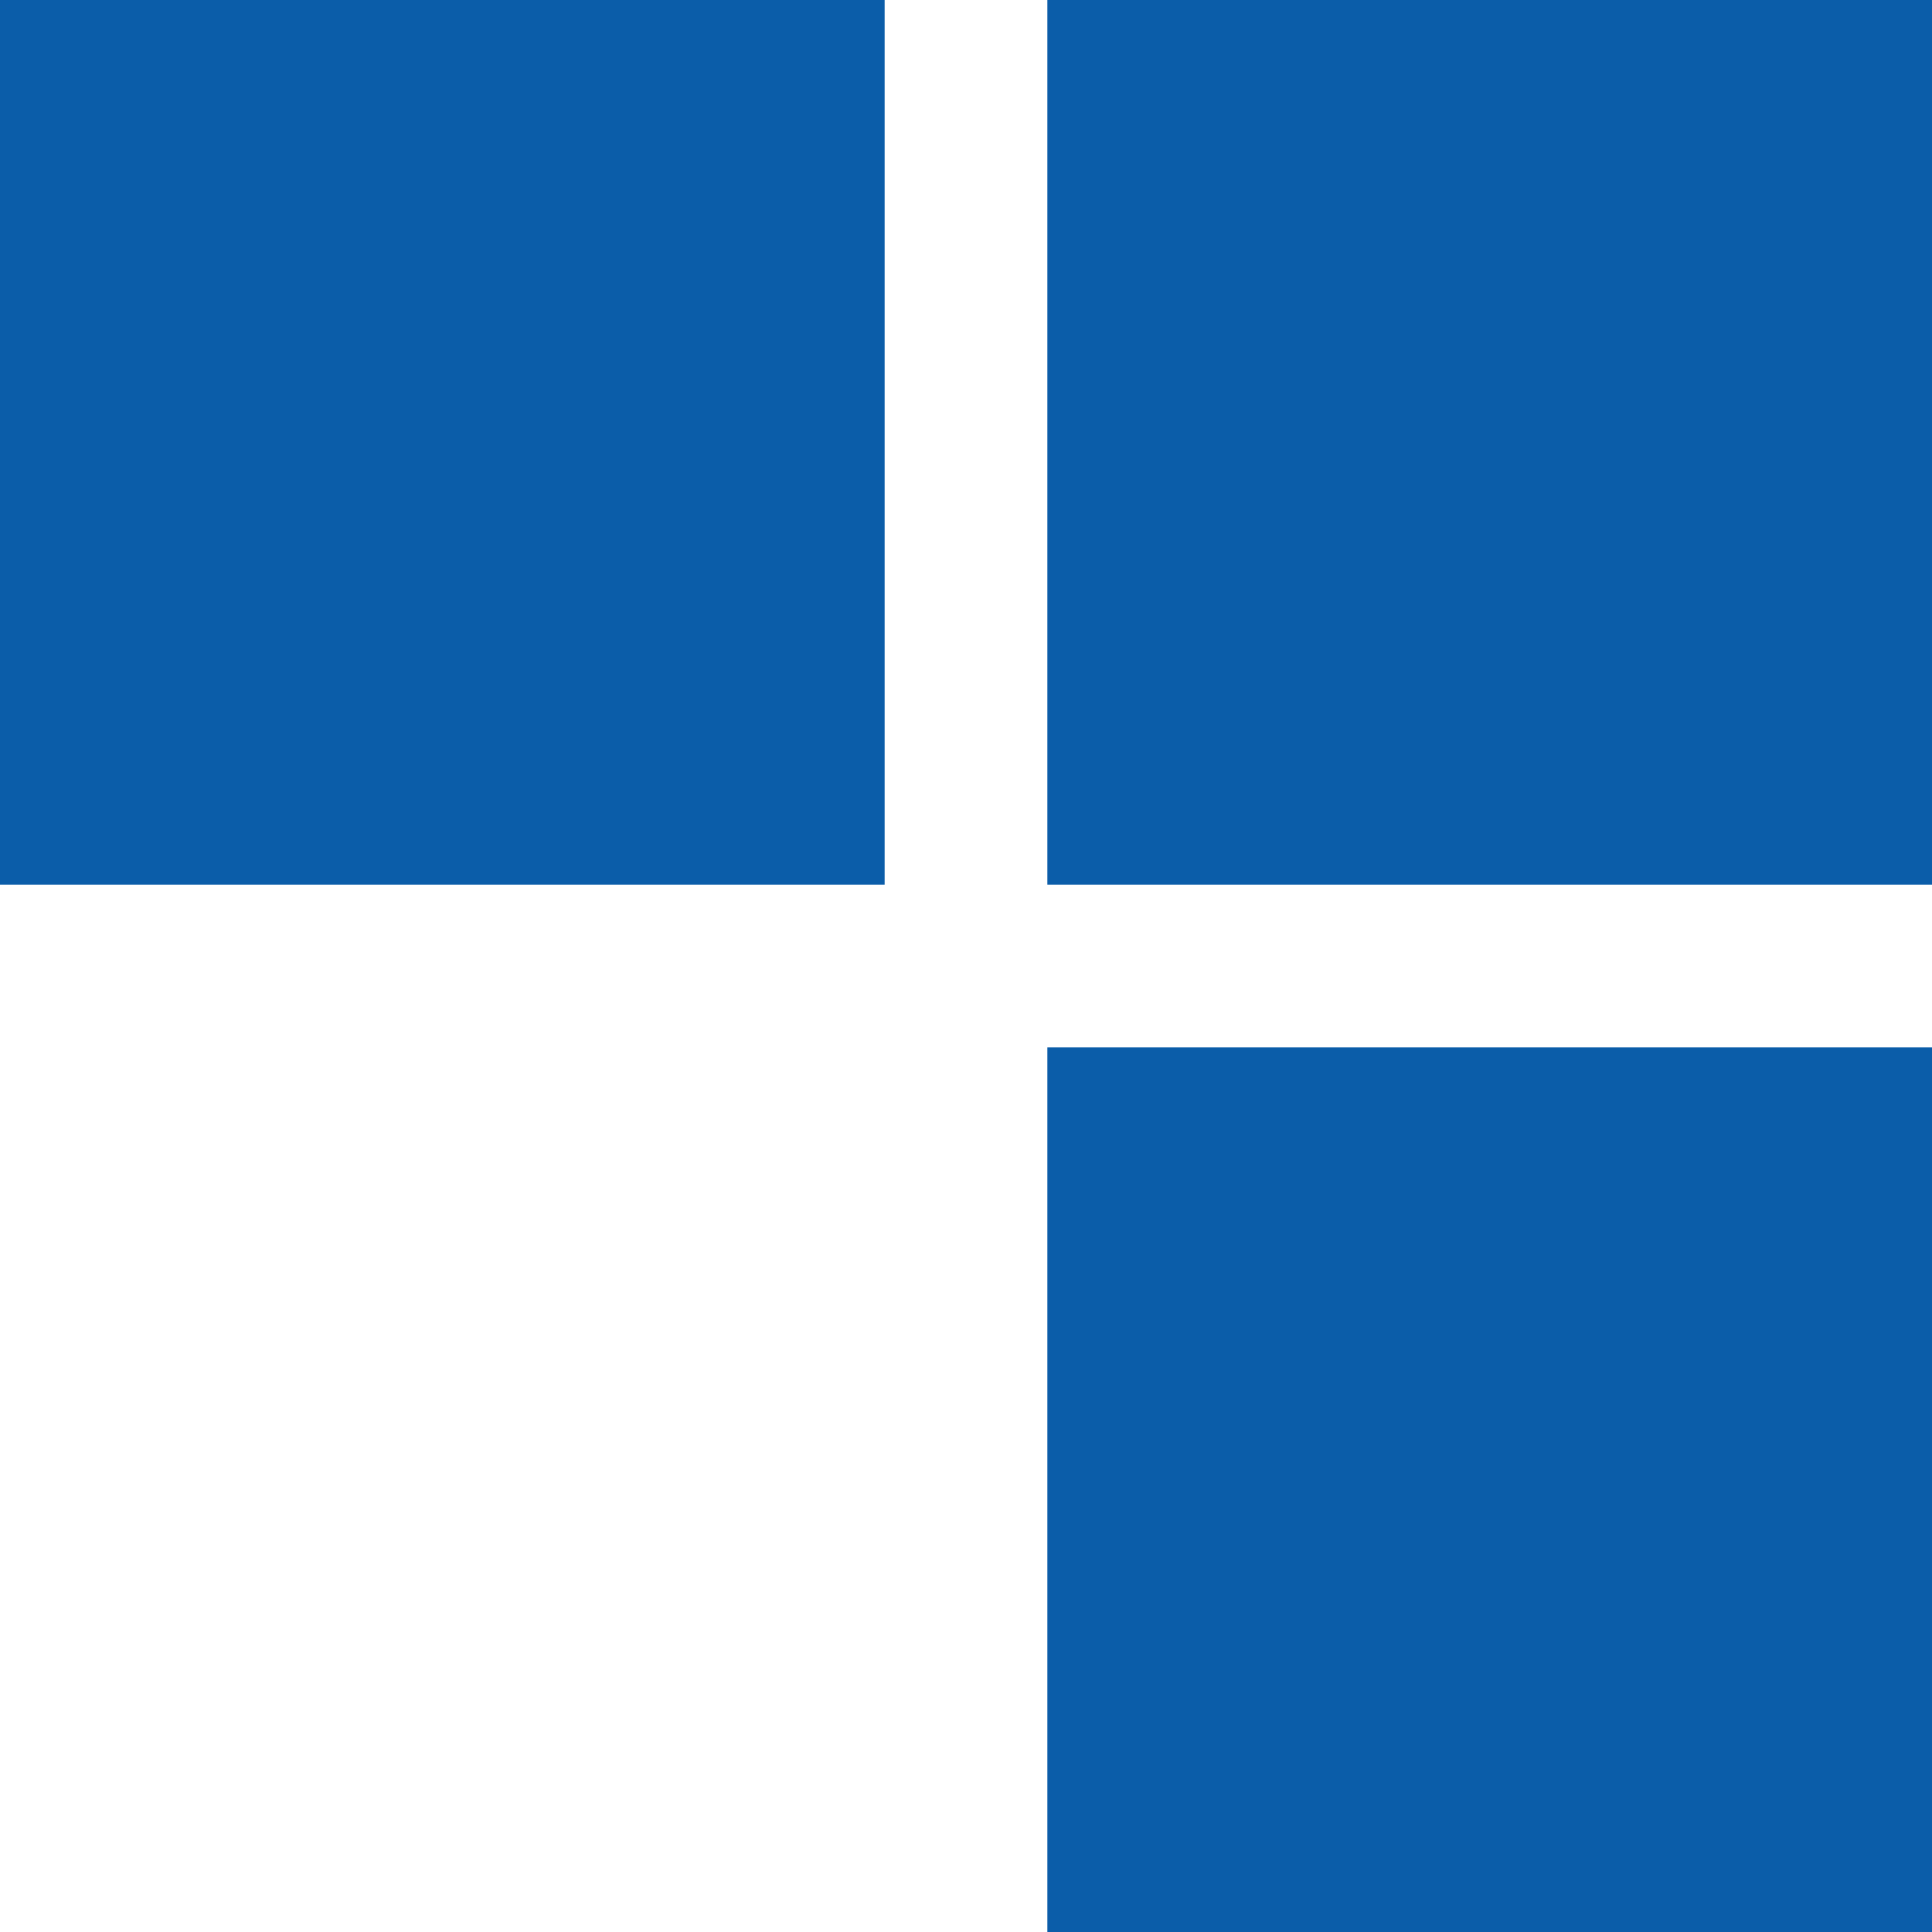 <?xml version="1.0" encoding="UTF-8" standalone="no"?><!DOCTYPE svg PUBLIC "-//W3C//DTD SVG 1.1//EN" "http://www.w3.org/Graphics/SVG/1.1/DTD/svg11.dtd"><svg width="100%" height="100%" viewBox="0 0 600 600" version="1.1" xmlns="http://www.w3.org/2000/svg" xmlns:xlink="http://www.w3.org/1999/xlink" xml:space="preserve" xmlns:serif="http://www.serif.com/" style="fill-rule:evenodd;clip-rule:evenodd;stroke-linejoin:round;stroke-miterlimit:2;"><rect x="325.267" y="0" width="274.733" height="274.733" style="fill:#0b5da9;fill-rule:nonzero;"/><rect x="325.267" y="325.28" width="274.733" height="274.72" style="fill:#0b5da9;fill-rule:nonzero;"/><rect x="0" y="0" width="274.733" height="274.733" style="fill:#0b5da9;fill-rule:nonzero;"/></svg>